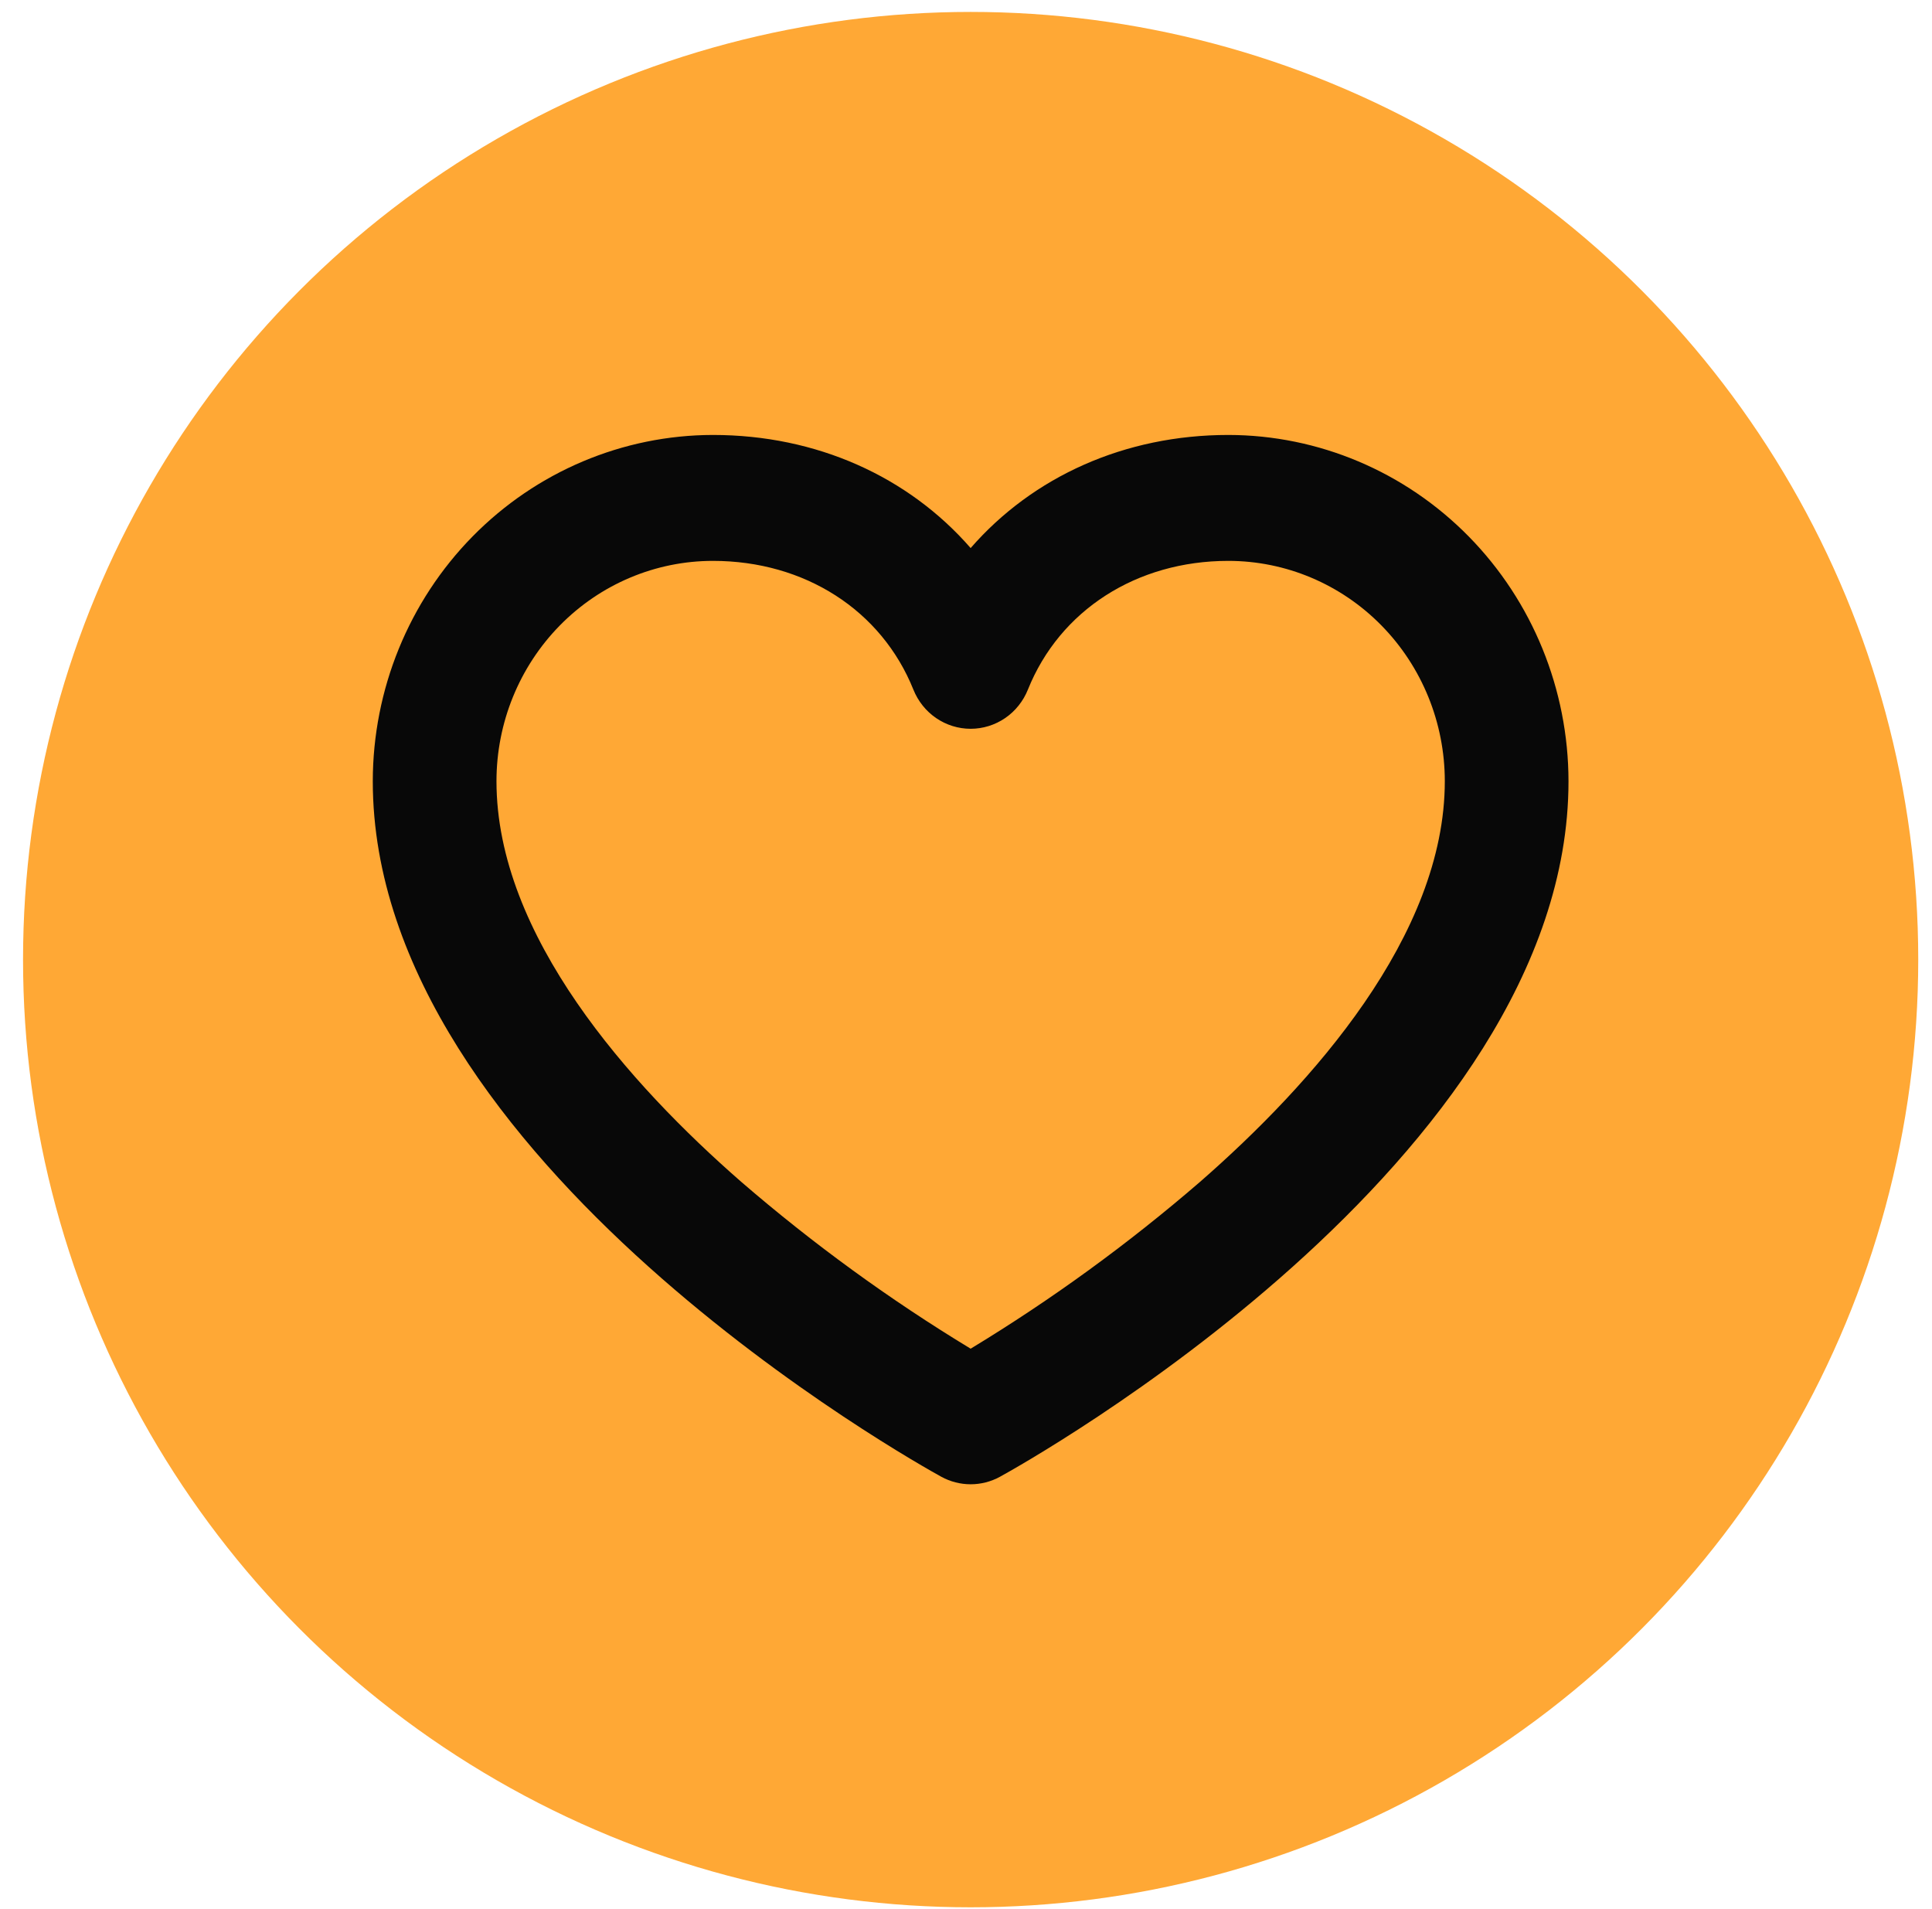 <?xml version="1.0" encoding="UTF-8"?> <svg xmlns="http://www.w3.org/2000/svg" width="82" height="81" viewBox="0 0 82 81" fill="none"> <circle cx="41.197" cy="40.725" r="40.219" fill="#FFA835"></circle> <path d="M52.135 18.459C47.74 18.459 43.84 20.225 41.197 23.259C38.554 20.225 34.654 18.459 30.259 18.459C26.432 18.464 22.762 20.014 20.056 22.768C17.349 25.523 15.827 29.258 15.822 33.154C15.822 49.261 38.968 62.131 39.952 62.672C40.335 62.882 40.763 62.991 41.197 62.991C41.632 62.991 42.059 62.882 42.442 62.672C43.426 62.131 66.572 49.261 66.572 33.154C66.567 29.258 65.045 25.523 62.338 22.768C59.632 20.014 55.962 18.464 52.135 18.459ZM50.934 50.156C47.887 52.788 44.63 55.156 41.197 57.237C37.764 55.156 34.507 52.788 31.46 50.156C26.72 46.017 21.072 39.705 21.072 33.154C21.072 30.674 22.04 28.296 23.763 26.542C25.486 24.788 27.823 23.803 30.259 23.803C34.153 23.803 37.413 25.896 38.767 29.267C38.964 29.758 39.3 30.179 39.733 30.475C40.166 30.771 40.675 30.929 41.197 30.929C41.718 30.929 42.228 30.771 42.661 30.475C43.094 30.179 43.43 29.758 43.627 29.267C44.981 25.896 48.241 23.803 52.135 23.803C54.571 23.803 56.908 24.788 58.631 26.542C60.354 28.296 61.322 30.674 61.322 33.154C61.322 39.705 55.674 46.017 50.934 50.156Z" fill="#080808"></path> </svg> 